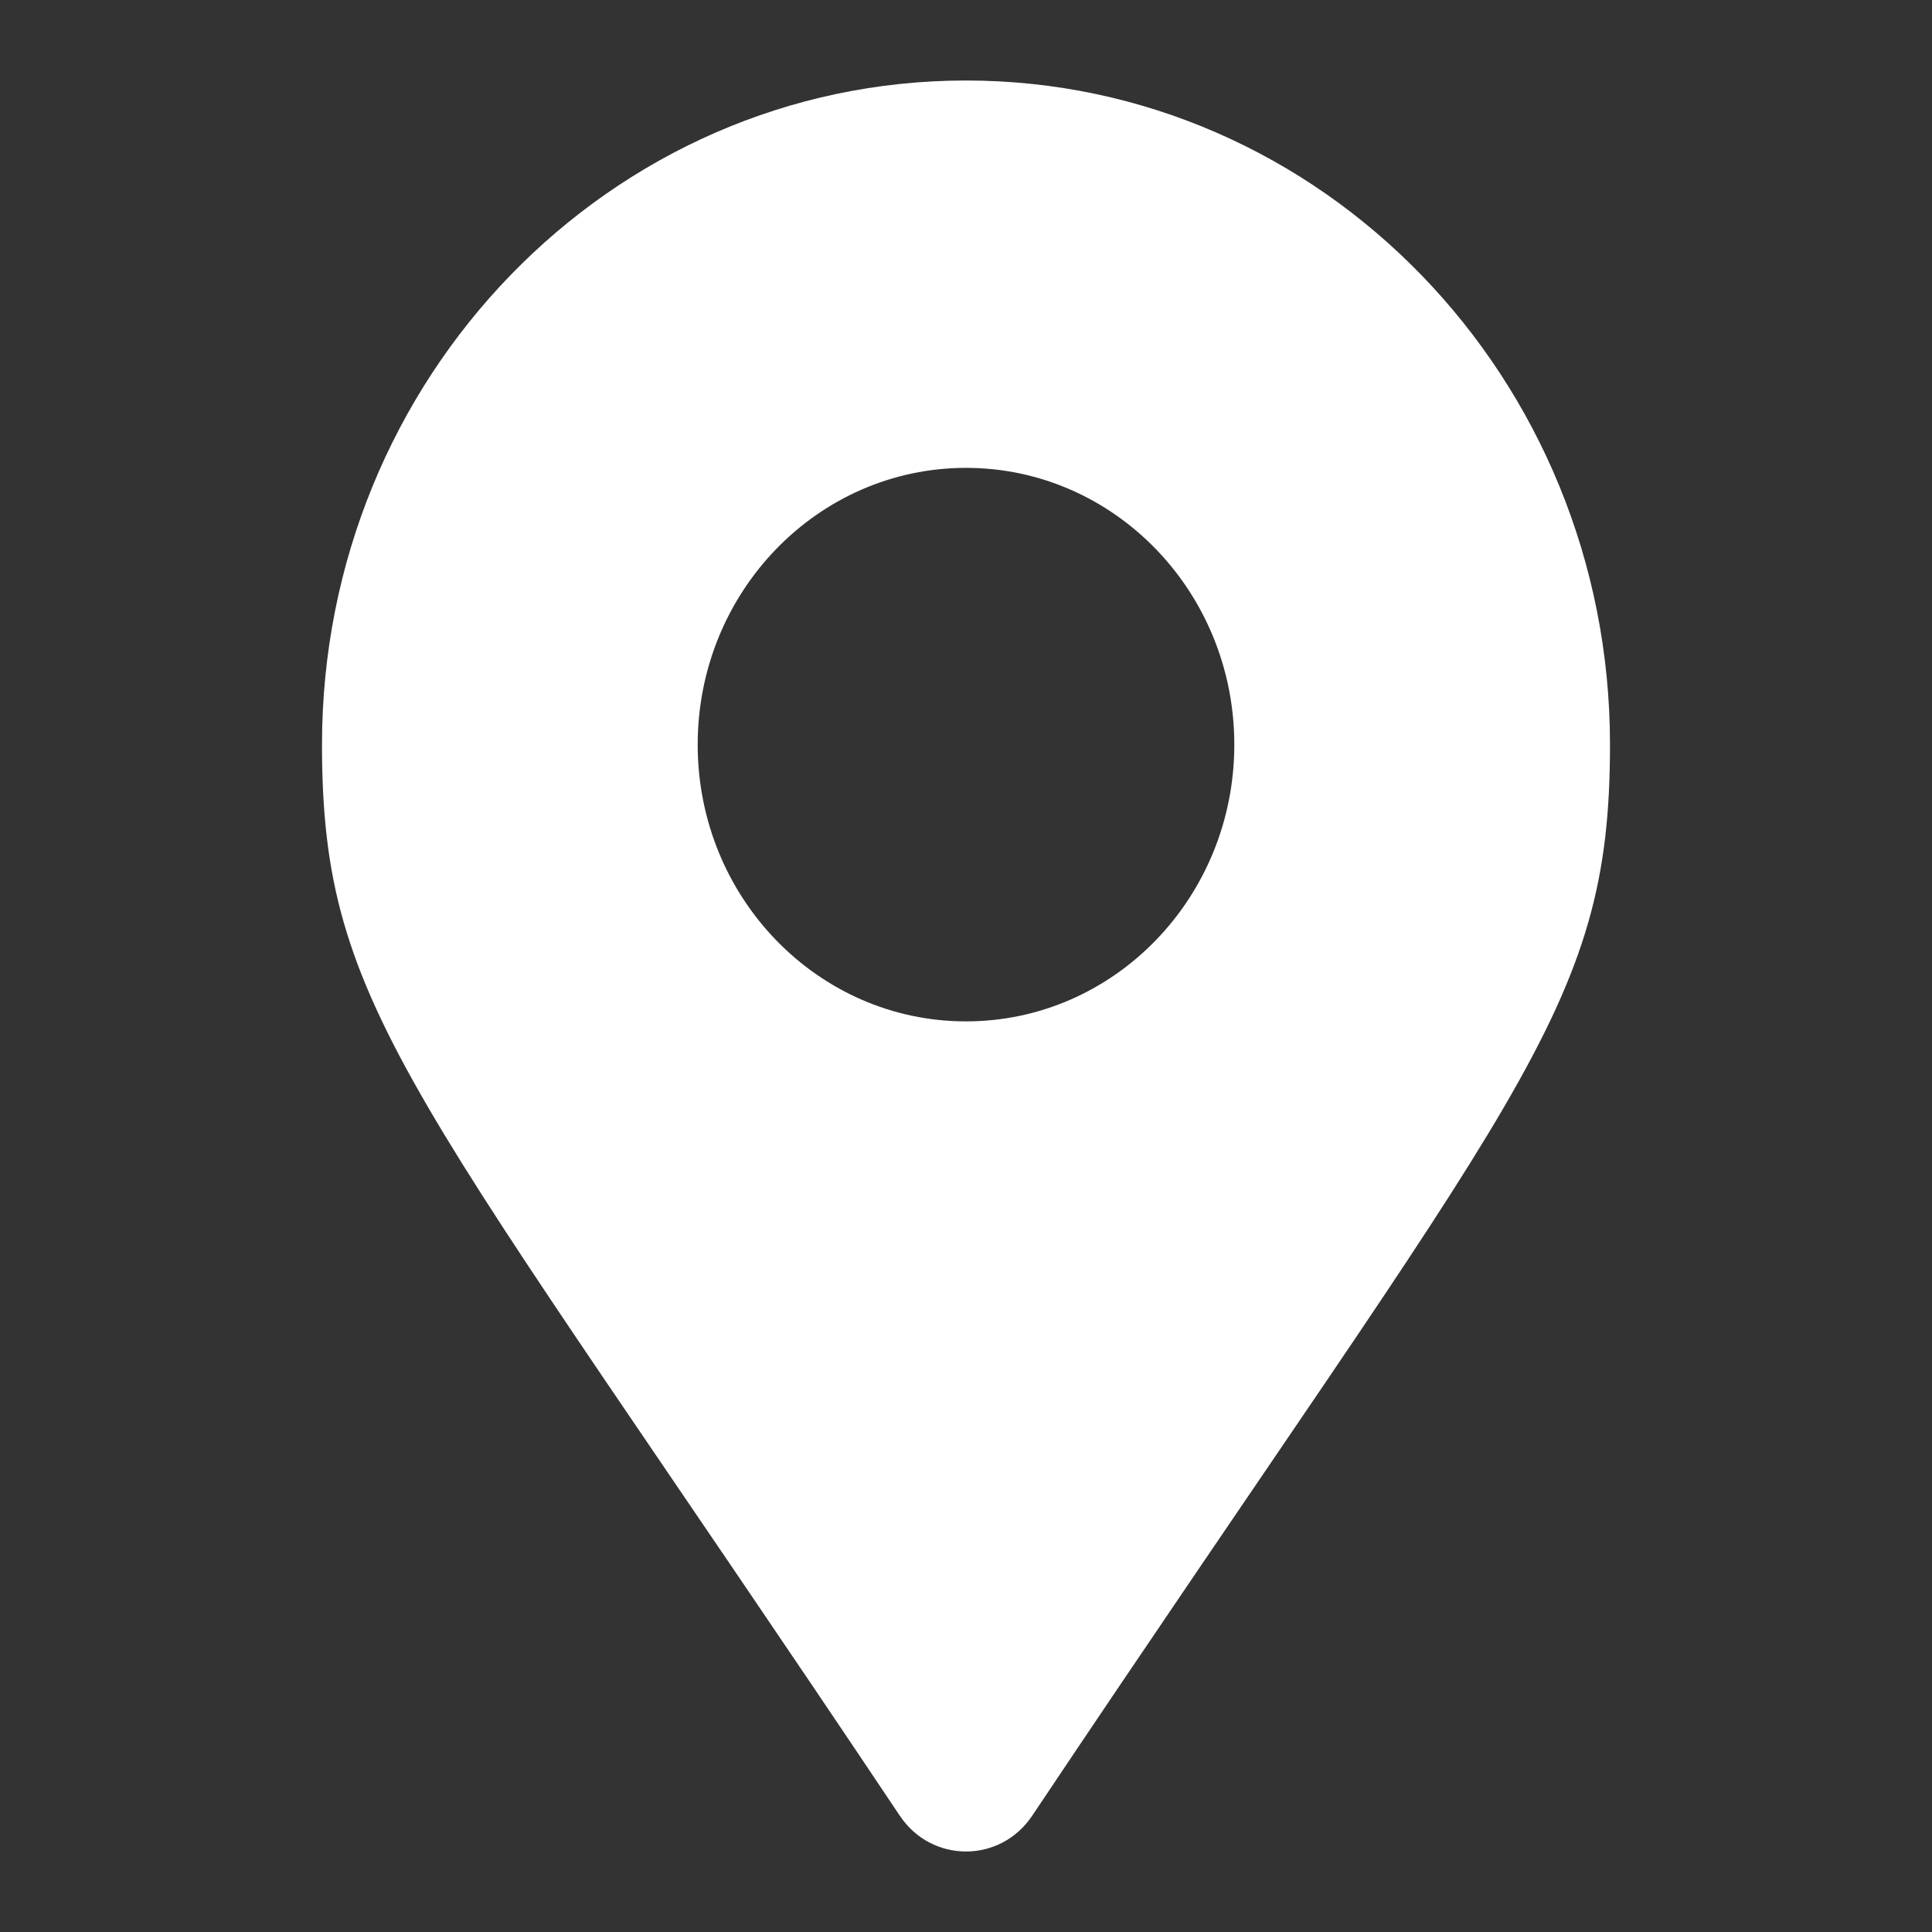 <svg width="24" height="24" viewBox="0 0 24 24" fill="none" xmlns="http://www.w3.org/2000/svg">
<rect x="0" y="0" width="24" height="24" fill="#333333" stroke="none"/>
<path d="M11.178 22.556C5.124 13.505 4 12.576 4 9.25C4 4.694 7.582 1 12 1C16.418 1 20 4.694 20 9.25C20 12.576 18.876 13.505 12.822 22.556C12.425 23.148 11.575 23.148 11.178 22.556ZM12 12.688C13.841 12.688 15.333 11.149 15.333 9.25C15.333 7.352 13.841 5.812 12 5.812C10.159 5.812 8.667 7.352 8.667 9.25C8.667 11.149 10.159 12.688 12 12.688Z" fill="white"/>
</svg>

